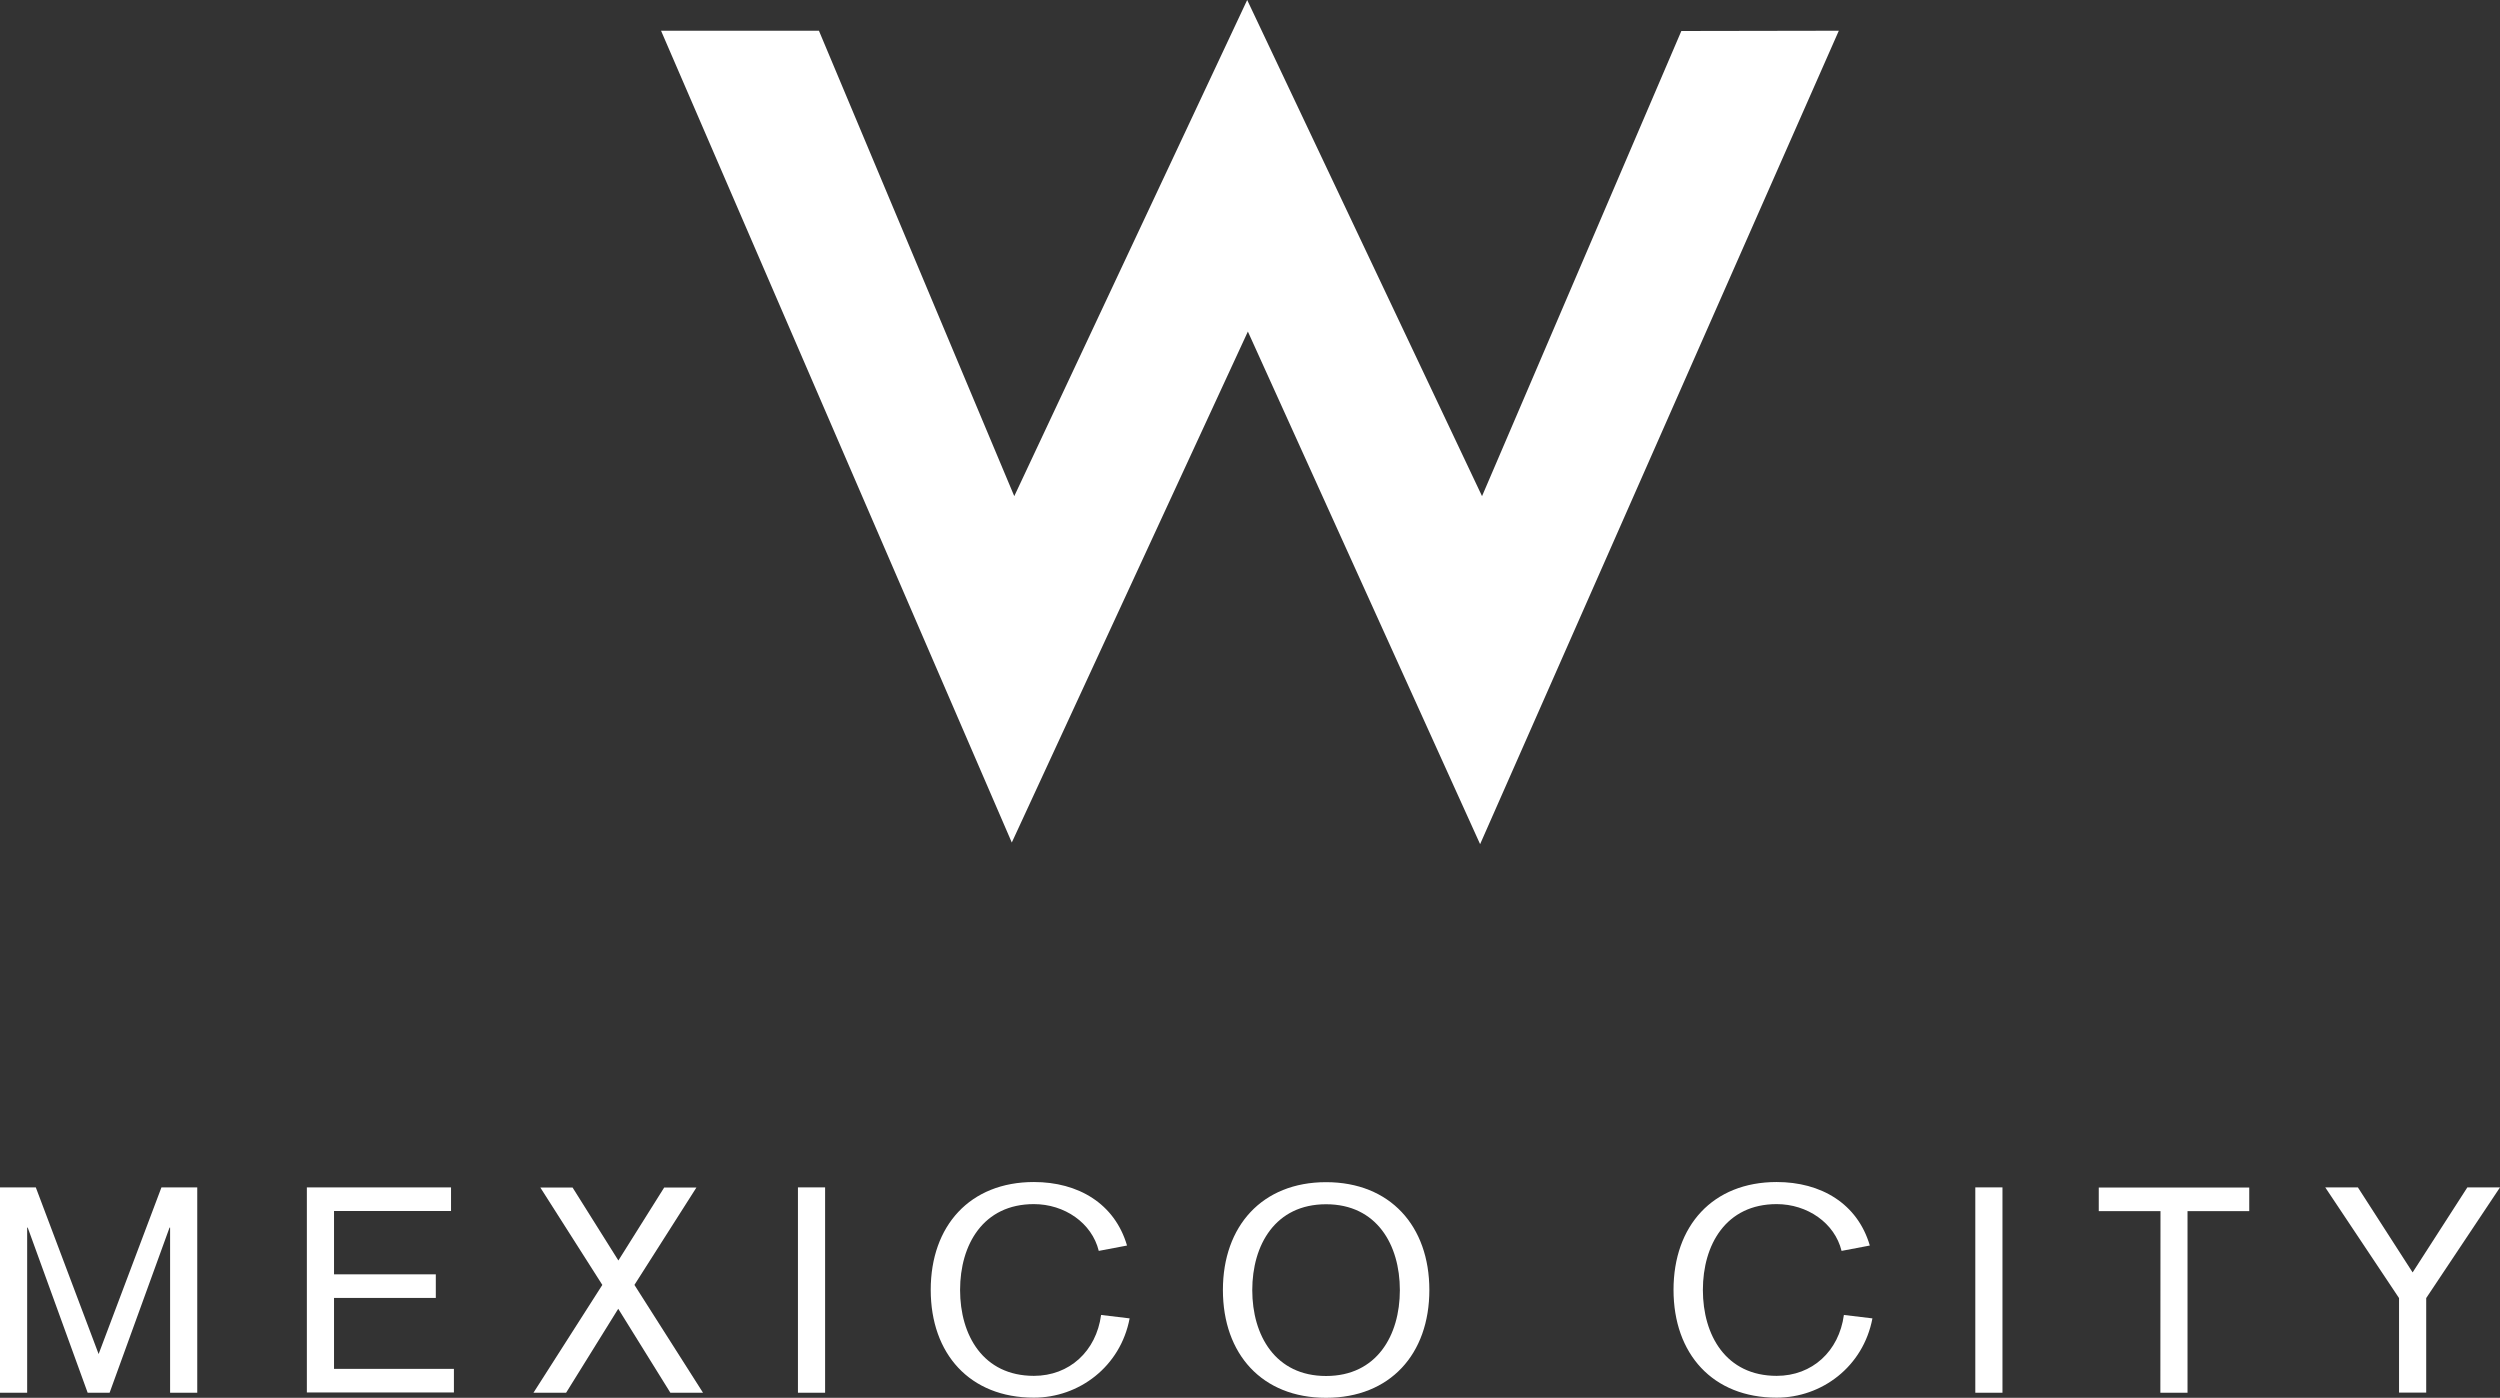<?xml version="1.0" encoding="utf-8"?>
<!-- Generator: Adobe Illustrator 24.3.0, SVG Export Plug-In . SVG Version: 6.00 Build 0)  -->
<svg version="1.1" id="Capa_1" xmlns="http://www.w3.org/2000/svg" xmlns:xlink="http://www.w3.org/1999/xlink" x="0px" y="0px"
	 viewBox="0 0 182.25 101.9" style="enable-background:new 0 0 182.25 101.9;" xml:space="preserve">
<rect x="0" y="0" width="182.25" height="101.9" fill="#333333" stroke="none"/>
<style type="text/css">
	.st0{fill:#FFFFFF;}
</style>
<g>
	<g>
		<polygon class="st0" points="48.19,2.24 59.7,2.24 73.94,36.17 90.92,0 108.04,36.17 122.57,2.26 134.05,2.24 107.9,61.54 
			90.97,24.17 73.76,61.42 		"/>
		<g>
			<path class="st0" d="M0,86.56h2.61l4.58,12.15l4.58-12.15h2.61v14.97H12.4V89.49h-0.04l-4.37,12.04h-1.6L2.02,89.49H1.98v12.04H0
				C0,101.53,0,86.56,0,86.56z"/>
			<path class="st0" d="M22.37,86.56h10.51v1.72h-8.53v4.62h7.42v1.72h-7.42v5.17h8.74v1.72H22.37V86.56z"/>
			<path class="st0" d="M43.91,93.67l-4.52-7.1h2.35l3.34,5.32l3.34-5.32h2.35l-4.52,7.1l5,7.86h-2.38l-3.8-6.12l-3.8,6.12h-2.38
				L43.91,93.67z"/>
			<path class="st0" d="M58.17,86.56h1.98v14.97h-1.98V86.56z"/>
			<path class="st0" d="M80.1,91.19c-0.5-2.04-2.5-3.41-4.73-3.41c-3.7,0-5.38,2.96-5.38,6.26c0,3.3,1.68,6.26,5.38,6.26
				c2.59,0,4.54-1.79,4.9-4.44l2.08,0.25c-0.67,3.53-3.7,5.78-6.98,5.78c-4.67,0-7.52-3.19-7.52-7.86s2.86-7.86,7.52-7.86
				c3.22,0,5.89,1.56,6.79,4.63L80.1,91.19z"/>
			<path class="st0" d="M96.67,86.18c4.67,0,7.53,3.2,7.53,7.86c0,4.67-2.86,7.86-7.53,7.86s-7.52-3.19-7.52-7.86
				C89.15,89.38,92.01,86.18,96.67,86.18z M96.67,100.31c3.7,0,5.38-2.96,5.38-6.26c0-3.3-1.68-6.26-5.38-6.26
				c-3.7,0-5.38,2.96-5.38,6.26C91.29,97.35,92.97,100.31,96.67,100.31z"/>
			<path class="st0" d="M134.25,91.19c-0.5-2.04-2.5-3.41-4.73-3.41c-3.7,0-5.38,2.96-5.38,6.26c0,3.3,1.68,6.26,5.38,6.26
				c2.59,0,4.54-1.79,4.9-4.44l2.08,0.25c-0.67,3.53-3.7,5.78-6.98,5.78c-4.67,0-7.52-3.19-7.52-7.86s2.86-7.86,7.52-7.86
				c3.22,0,5.89,1.56,6.79,4.63L134.25,91.19z"/>
			<path class="st0" d="M144,86.56h1.98v14.97H144V86.56z"/>
			<path class="st0" d="M157.5,88.29H153v-1.72h10.97v1.72h-4.5v13.24h-1.98L157.5,88.29L157.5,88.29z"/>
			<path class="st0" d="M174.89,94.63l-5.38-8.07h2.38l3.99,6.2l3.99-6.2h2.38l-5.38,8.07v6.89h-1.98V94.63L174.89,94.63z"/>
		</g>
	</g>
</g>
</svg>

